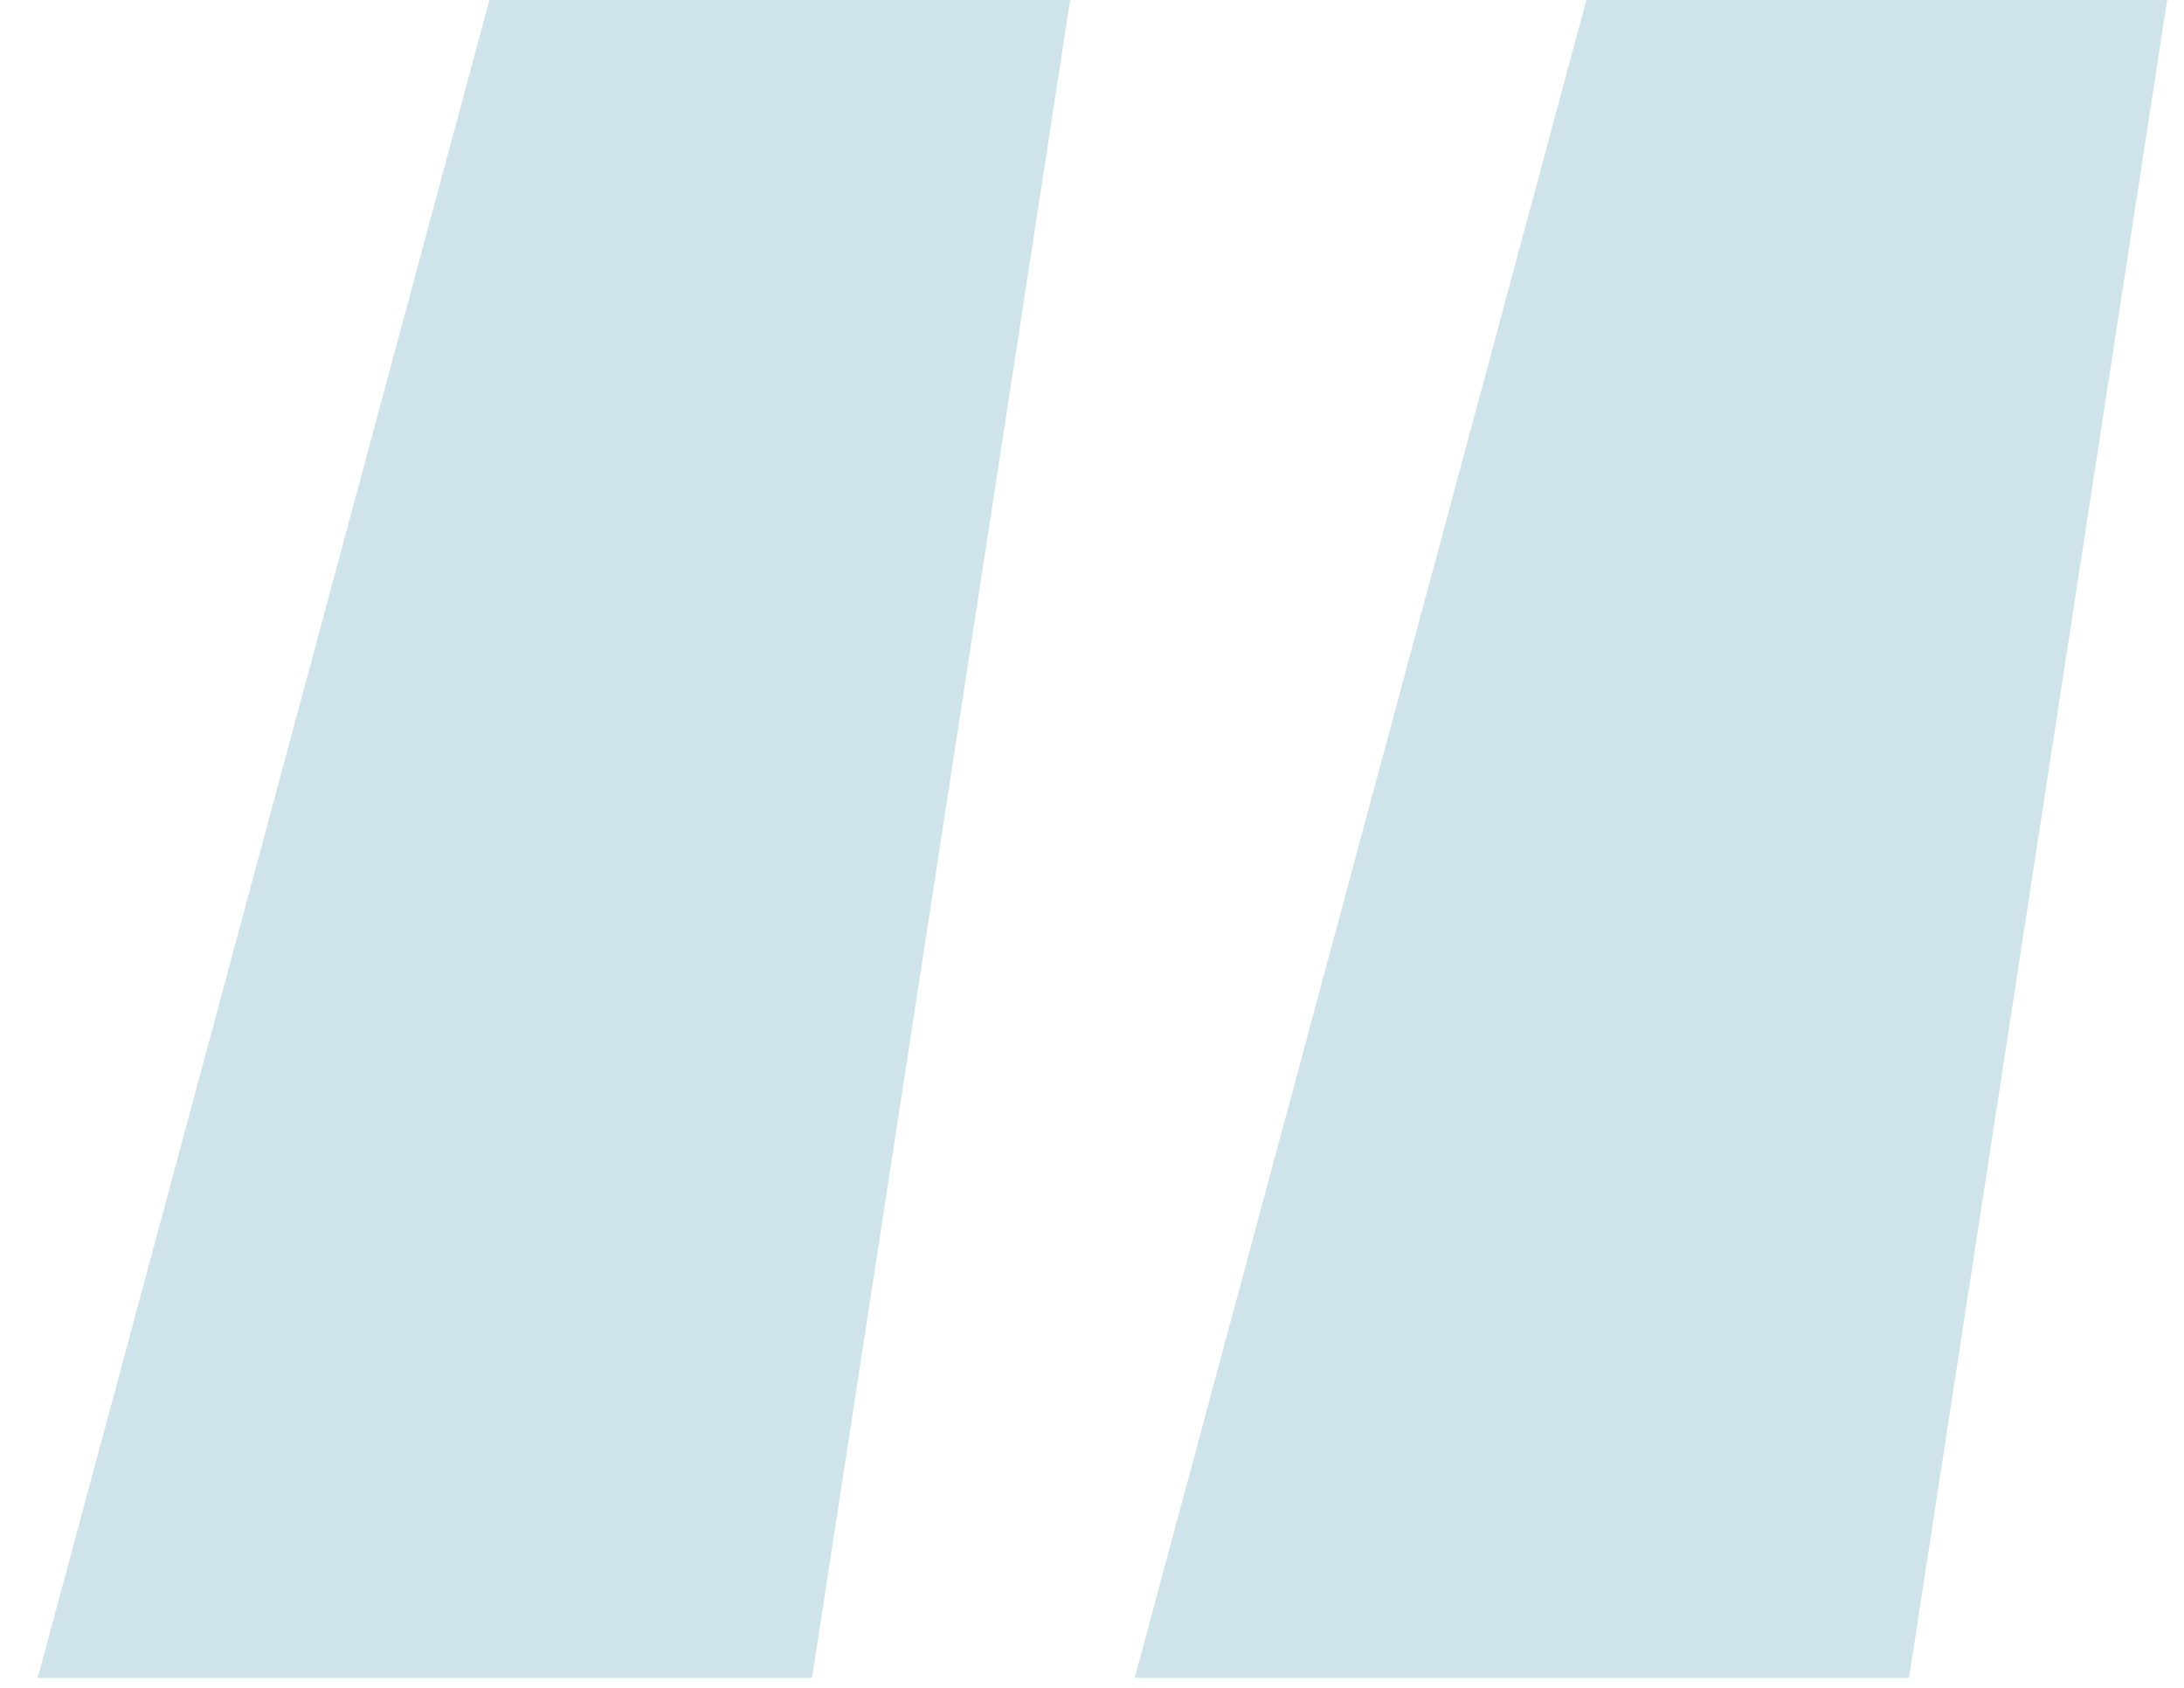 <?xml version="1.0" encoding="UTF-8"?> <svg xmlns="http://www.w3.org/2000/svg" width="44" height="34" viewBox="0 0 44 34" fill="none"> <path d="M0.76 33.8L9.86 -6.19888e-06H21.56L16.36 33.8H0.76ZM22.86 33.8L31.96 -6.19888e-06H43.66L38.46 33.8H22.86Z" fill="#006A91" fill-opacity="0.19"></path> </svg> 